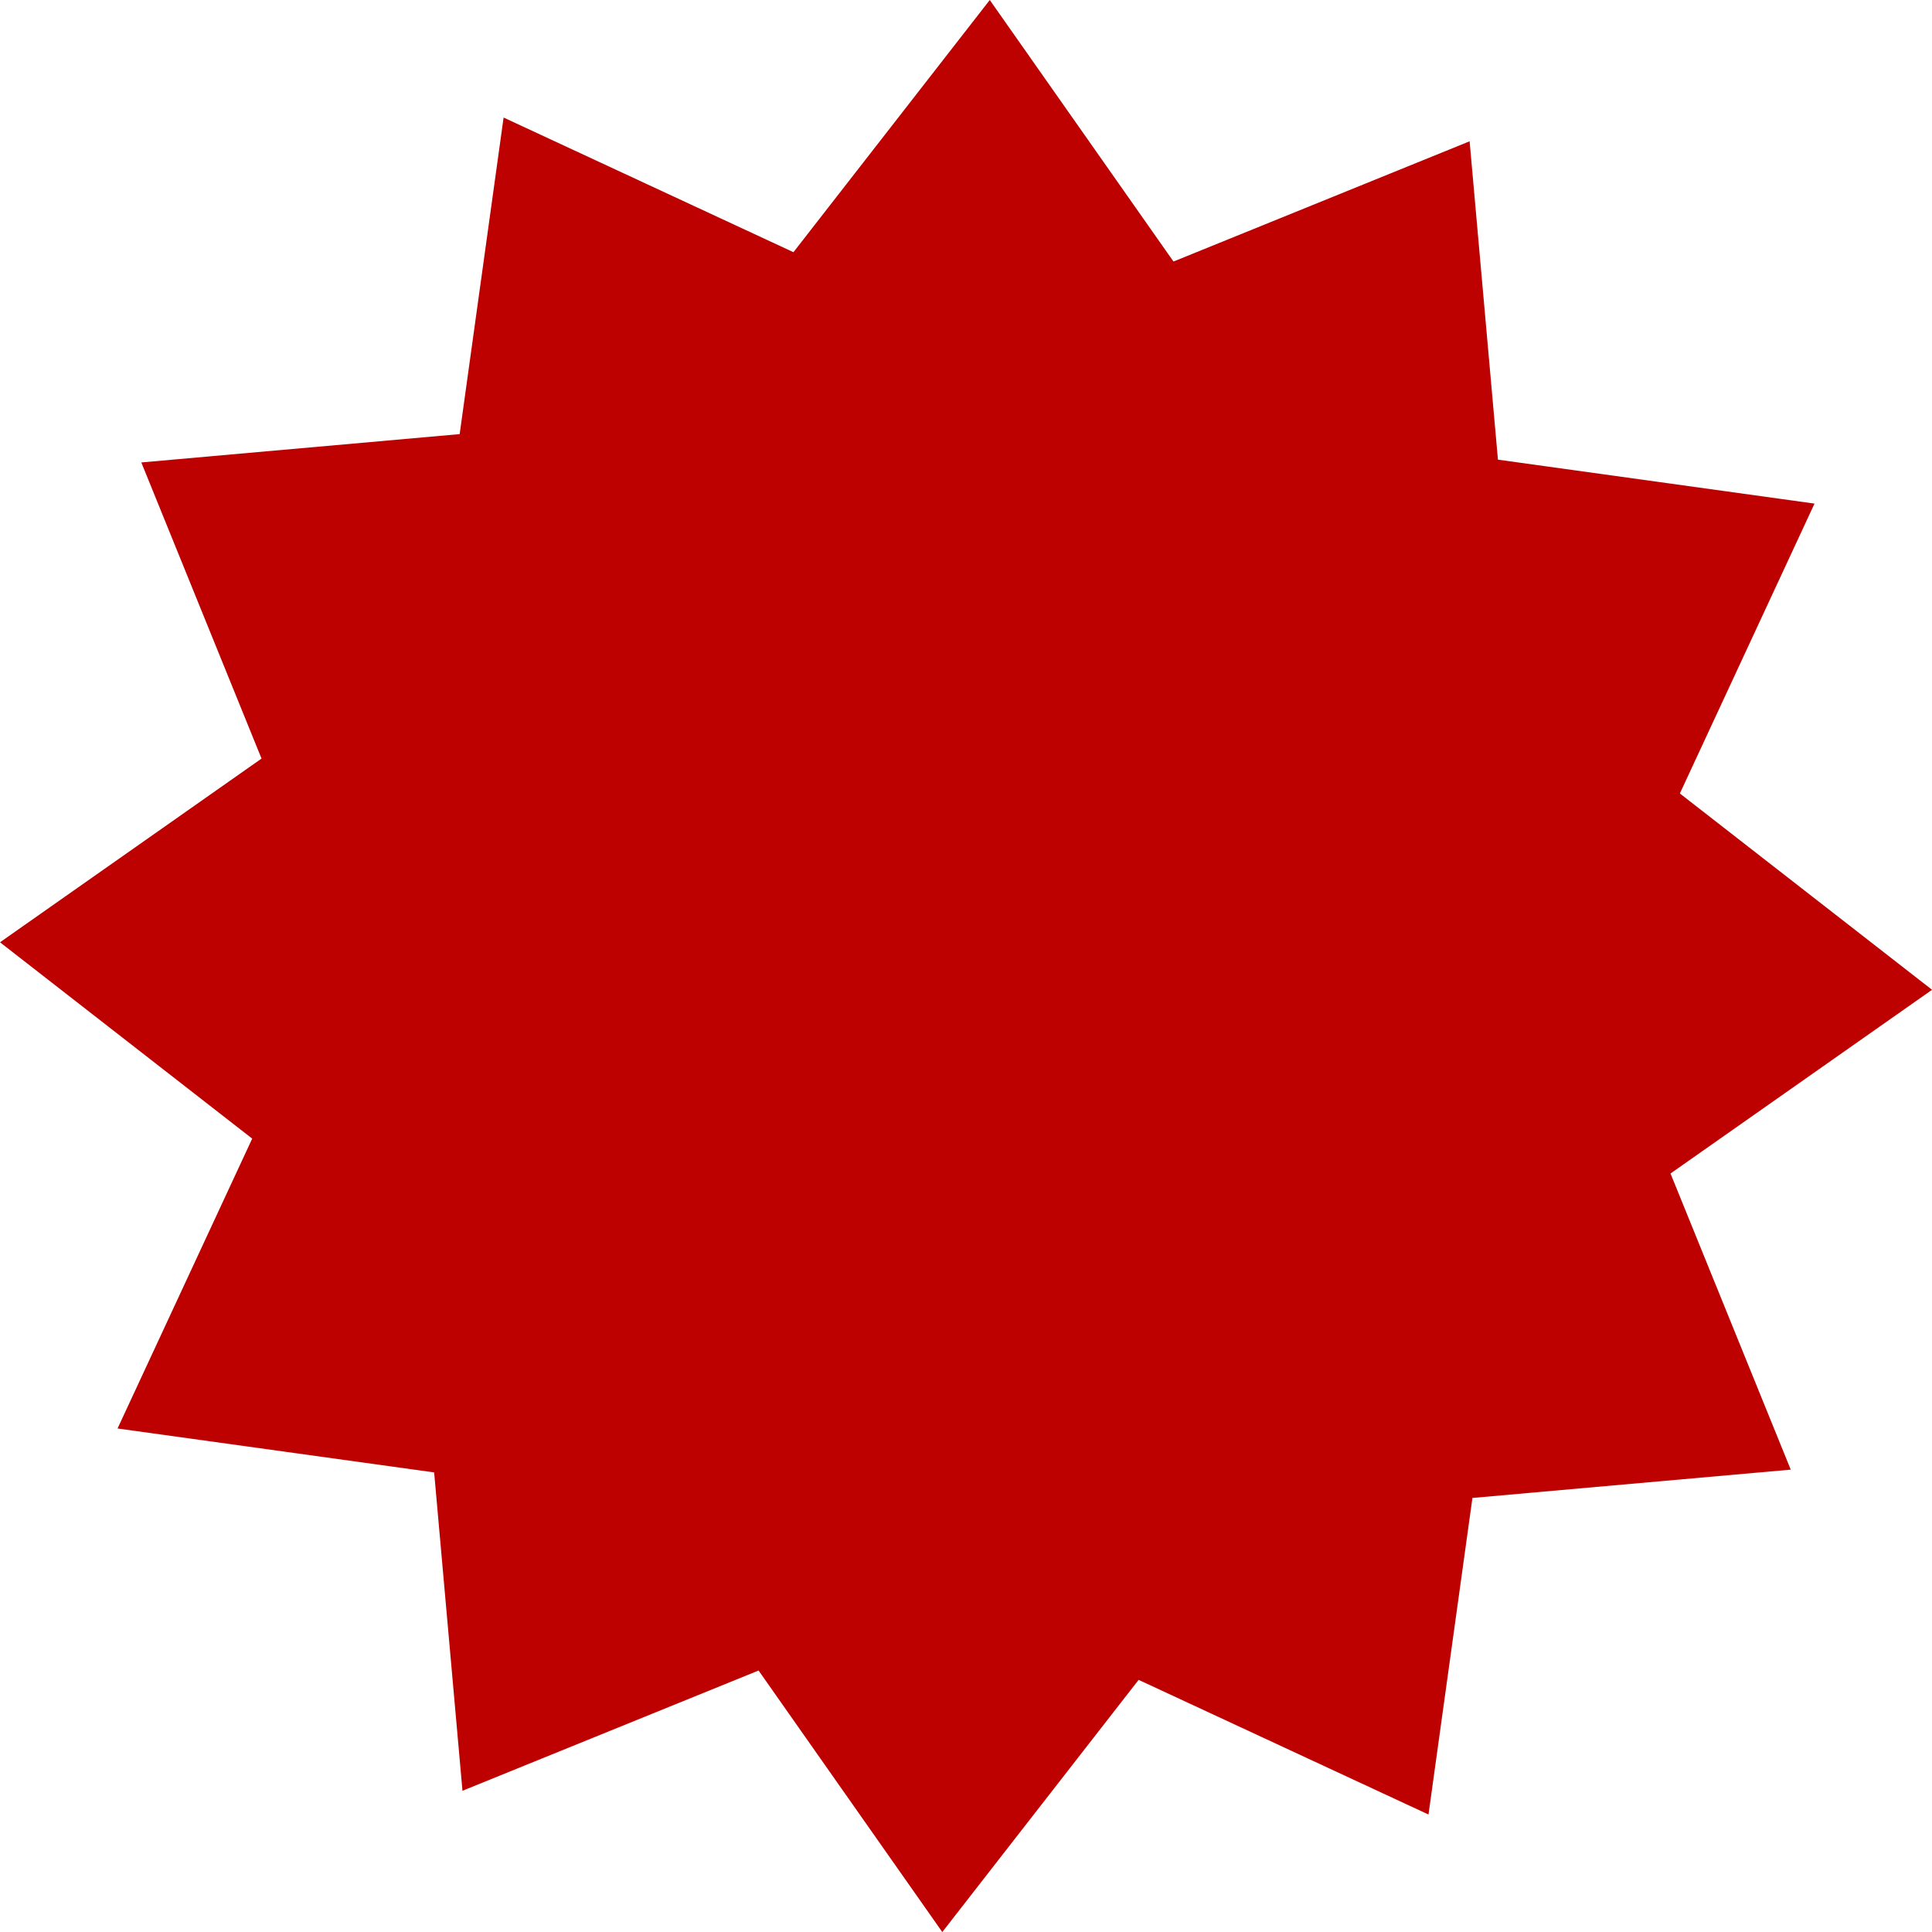 <?xml version="1.0" encoding="UTF-8" standalone="no"?>
<!-- Created with Inkscape (http://www.inkscape.org/) -->

<svg
   width="400"
   height="400"
   viewBox="0 0 105.833 105.833"
   version="1.1"
   id="svg1"
   xmlns="http://www.w3.org/2000/svg"
   xmlns:svg="http://www.w3.org/2000/svg"
   xmlns:rdf="http://www.w3.org/1999/02/22-rdf-syntax-ns#"
   xmlns:cc="http://creativecommons.org/ns#"
   xmlns:dc="http://purl.org/dc/elements/1.1/">
  <defs
     id="defs1" />
  <path
     style="fill:#bd0000;fill-opacity:1;stroke-width:0.265;stroke-dasharray:none"
     id="path1"
     d="M 71.02,63.522 69.132,77.123 56.678,71.338 48.243,82.173 40.35,70.937 27.628,76.103 26.411,62.425 12.809,60.538 18.594,48.084 7.759,39.649 18.995,31.756 13.83,19.033 27.507,17.816 29.395,4.215 41.848,10 50.283,-0.835 58.176,10.401 70.899,5.235 l 1.217,13.678 13.601,1.888 -5.785,12.454 10.835,8.435 -11.237,7.893 5.166,12.723 z"
     transform="matrix(1.275,0,0,1.275,-9.892,1.065)" />
</svg>
